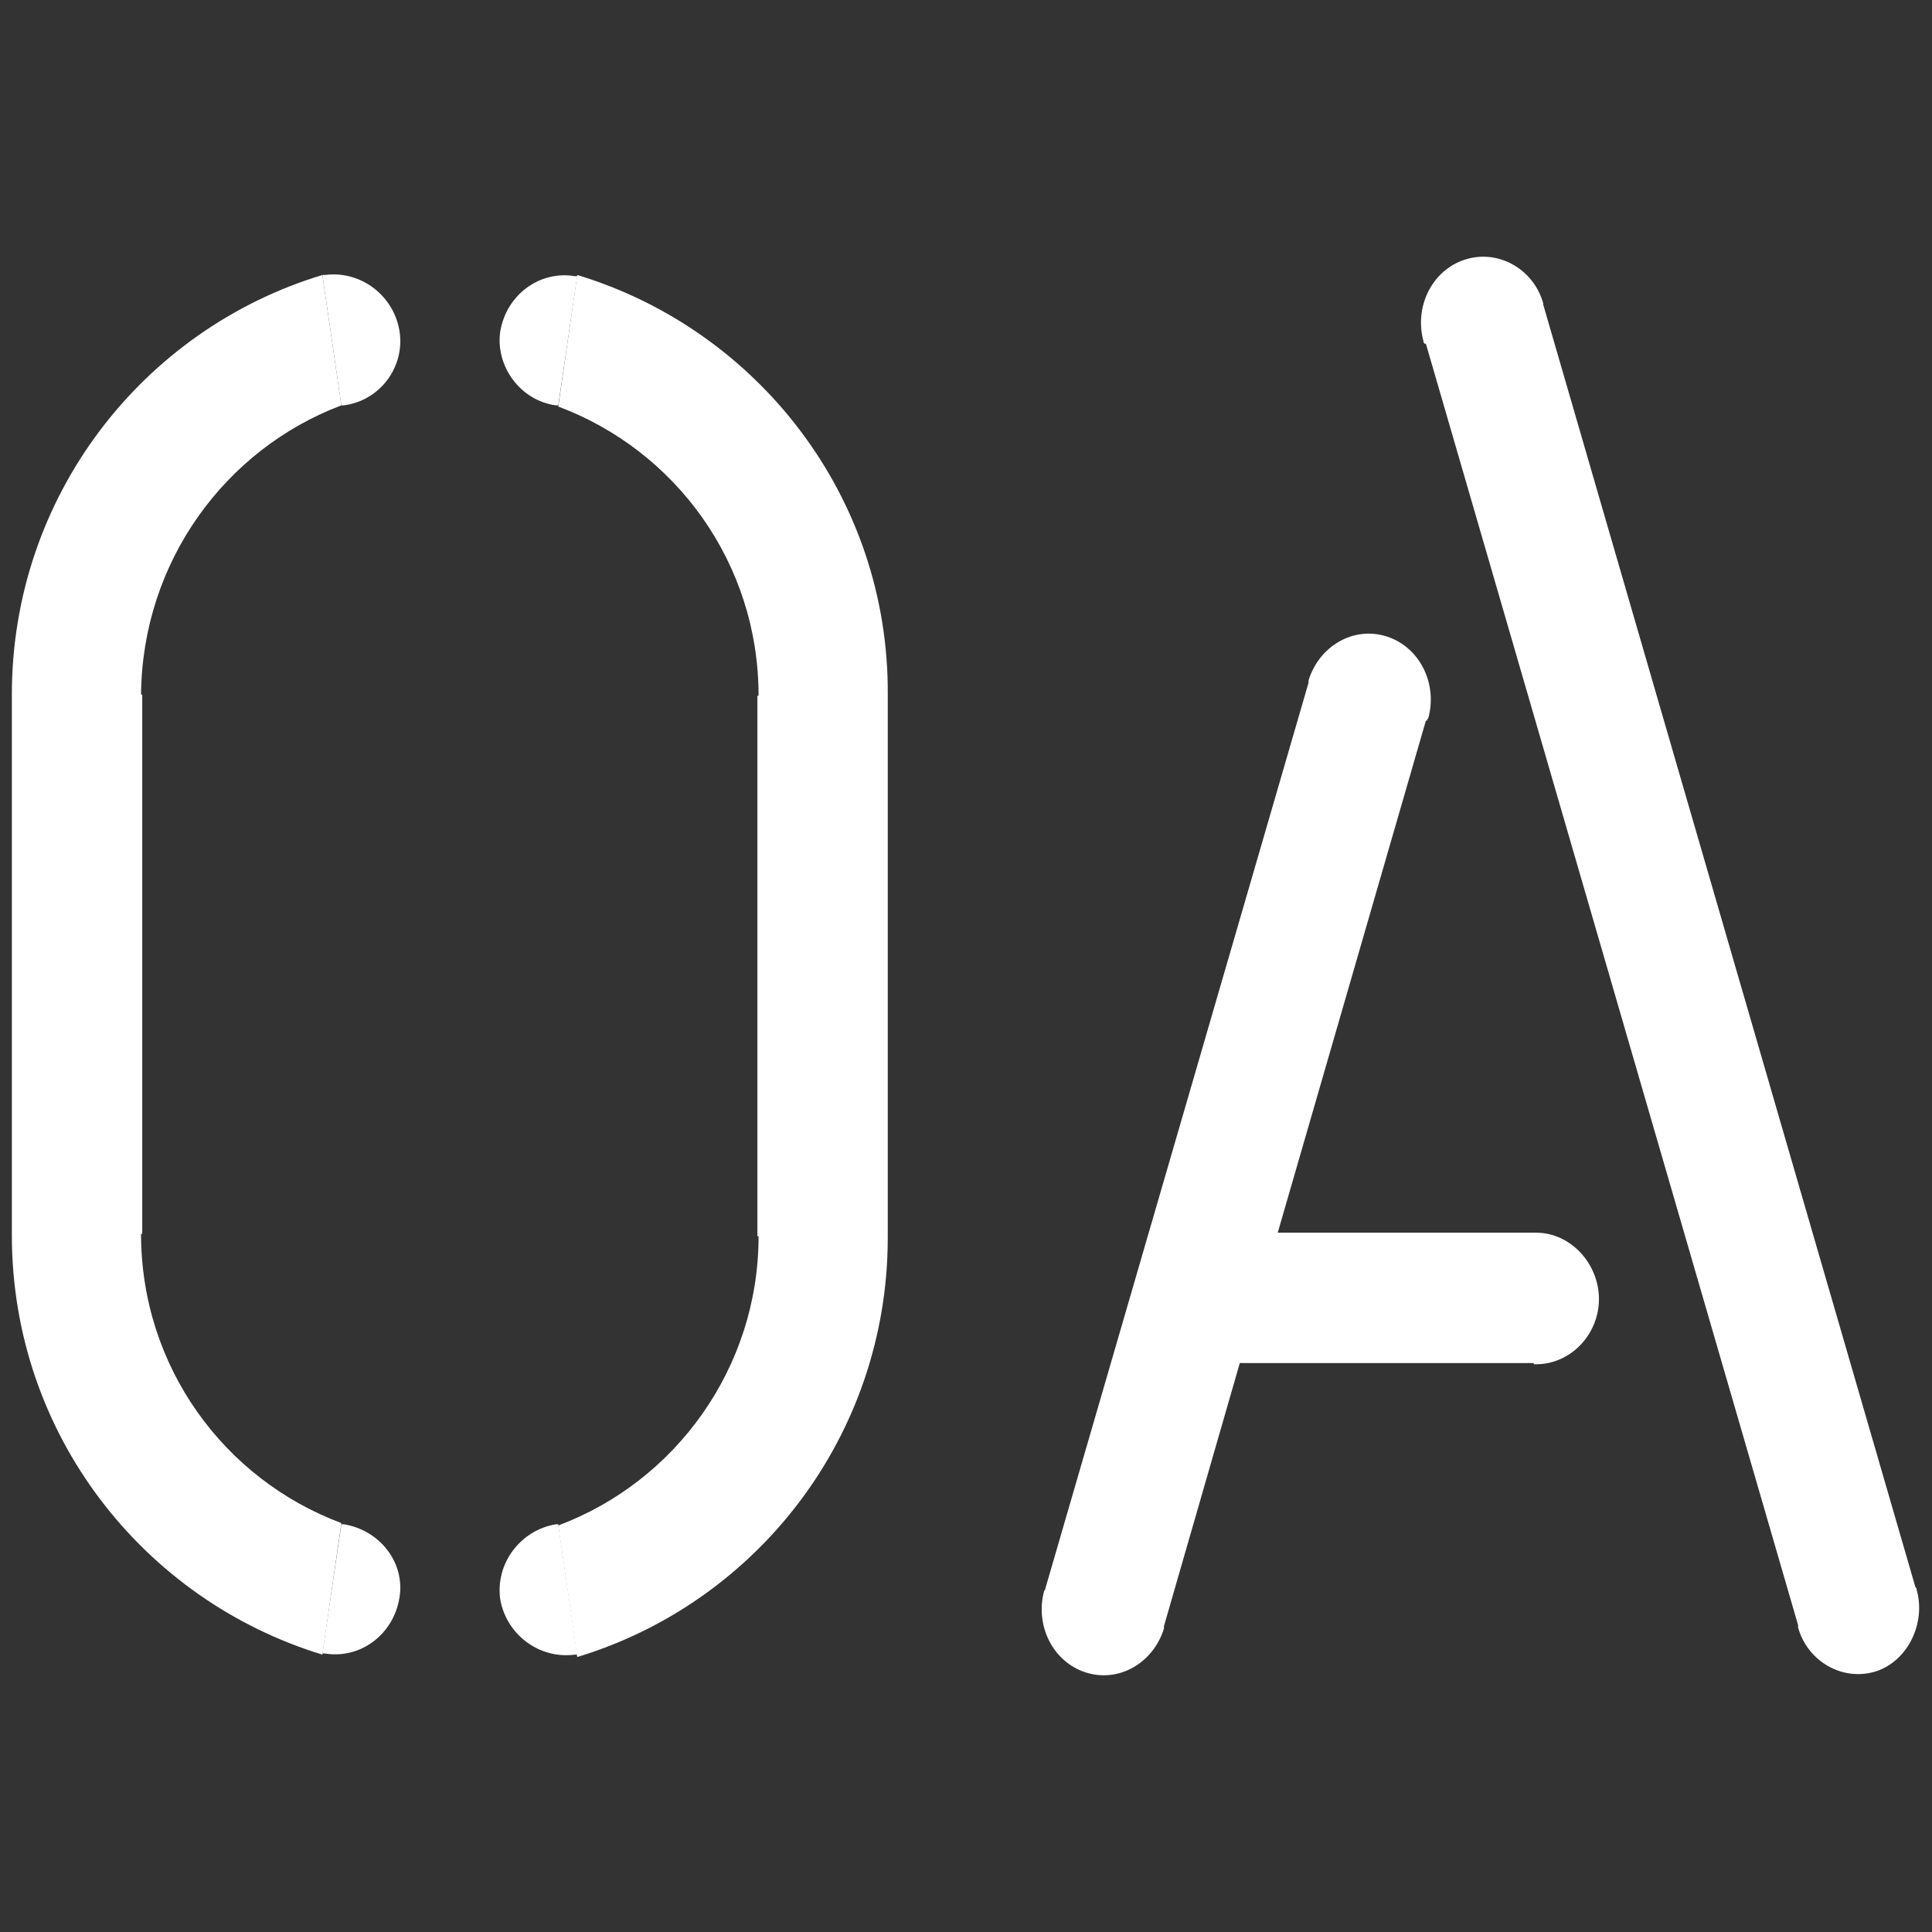 <?xml version="1.0" encoding="utf-8"?>
<!-- Generator: Adobe Illustrator 27.0.0, SVG Export Plug-In . SVG Version: 6.00 Build 0)  -->
<svg version="1.1" id="Calque_1" xmlns="http://www.w3.org/2000/svg" xmlns:xlink="http://www.w3.org/1999/xlink" x="0px" y="0px"
	 viewBox="0 0 163 163" style="enable-background:new 0 0 163 163;" xml:space="preserve">
<rect x="0" y="0" width="163" height="163" fill="#333333" stroke="none"/>
<style type="text/css">
	.st0{fill-rule:evenodd;clip-rule:evenodd;fill:#FFFFFF;}
	.st1{fill:#FFFFFF;}
</style>
<path class="st0" d="M161.7,134.1c0-0.1,0-0.1-0.1-0.2l0,0L130.2,25.7l0,0v-0.1c-0.8-2.9-3.8-4.6-6.6-3.7s-4.3,4-3.5,6.9
	c0,0.1,0,0.1,0.1,0.2h0.1l31.4,108.1l0,0c0,0.1,0,0.1,0,0.2c0.8,2.9,3.8,4.6,6.6,3.7C161,140.1,162.5,136.9,161.7,134.1z"/>
<path class="st0" d="M129.6,104c-0.1,0-0.1,0-0.2,0l0,0h-21.6l12.5-43.2h0.1c0-0.1,0-0.1,0.1-0.2c0.8-2.9-0.7-6-3.5-6.9
	c-2.8-0.9-5.7,0.8-6.6,3.7c0,0,0,0.1,0,0.2l0,0l-22.2,76.4l0,0c0,0.1,0,0.1-0.1,0.2c-0.8,2.9,0.7,6,3.5,6.9c2.8,0.9,5.7-0.8,6.6-3.7
	c0-0.1,0-0.1,0-0.2l0,0l6.4-22.2h24.8v0.1c0.1,0,0.1,0,0.2,0c2.9,0,5.3-2.5,5.3-5.5S132.5,104,129.6,104z"/>
<g>
	<g>
		<path class="st1" d="M29,128.6c-0.1,0-0.1,0-0.2,0l-1.6,10.9c0.1,0,0.1,0,0.2,0c3,0.5,5.8-1.6,6.3-4.7
			C34.2,131.9,32.1,129.1,29,128.6z"/>
		<path class="st1" d="M28.8,34.2l-1.6-11C12,27.8,1,41.9,1,58.6v45.6C1,121,12.1,135,27.2,139.6l1.6-11.1
			c-9.9-3.7-16.9-13.2-16.9-24.4H12V58.6h-0.1C12,47.4,19,37.9,28.8,34.2z"/>
		<path class="st1" d="M33.7,27.9c-0.5-3-3.3-5.1-6.3-4.7c-0.1,0-0.1,0-0.2,0l1.6,11c0.1,0,0.1,0,0.2,0
			C32.1,33.8,34.2,30.9,33.7,27.9z"/>
	</g>
	<g>
		<path class="st1" d="M46.9,34.2c0.1,0,0.1,0,0.2,0l1.6-10.9c-0.1,0-0.1,0-0.2,0c-3-0.5-5.8,1.6-6.3,4.7
			C41.8,30.9,43.9,33.8,46.9,34.2z"/>
		<path class="st1" d="M46.9,128.6c-3,0.5-5.1,3.3-4.7,6.3c0.5,3,3.3,5.1,6.3,4.7c0.1,0,0.1,0,0.2,0l-1.6-11
			C47,128.6,46.9,128.6,46.9,128.6z"/>
		<path class="st1" d="M48.7,23.2l-1.6,11.1C57,38,64,47.5,64,58.7h-0.1v45.6H64c0,11.1-7,20.7-16.9,24.4l1.6,11.1
			c15.2-4.6,26.2-18.7,26.2-35.4V58.6C75,41.9,63.9,27.8,48.7,23.2z"/>
	</g>
</g>
</svg>
